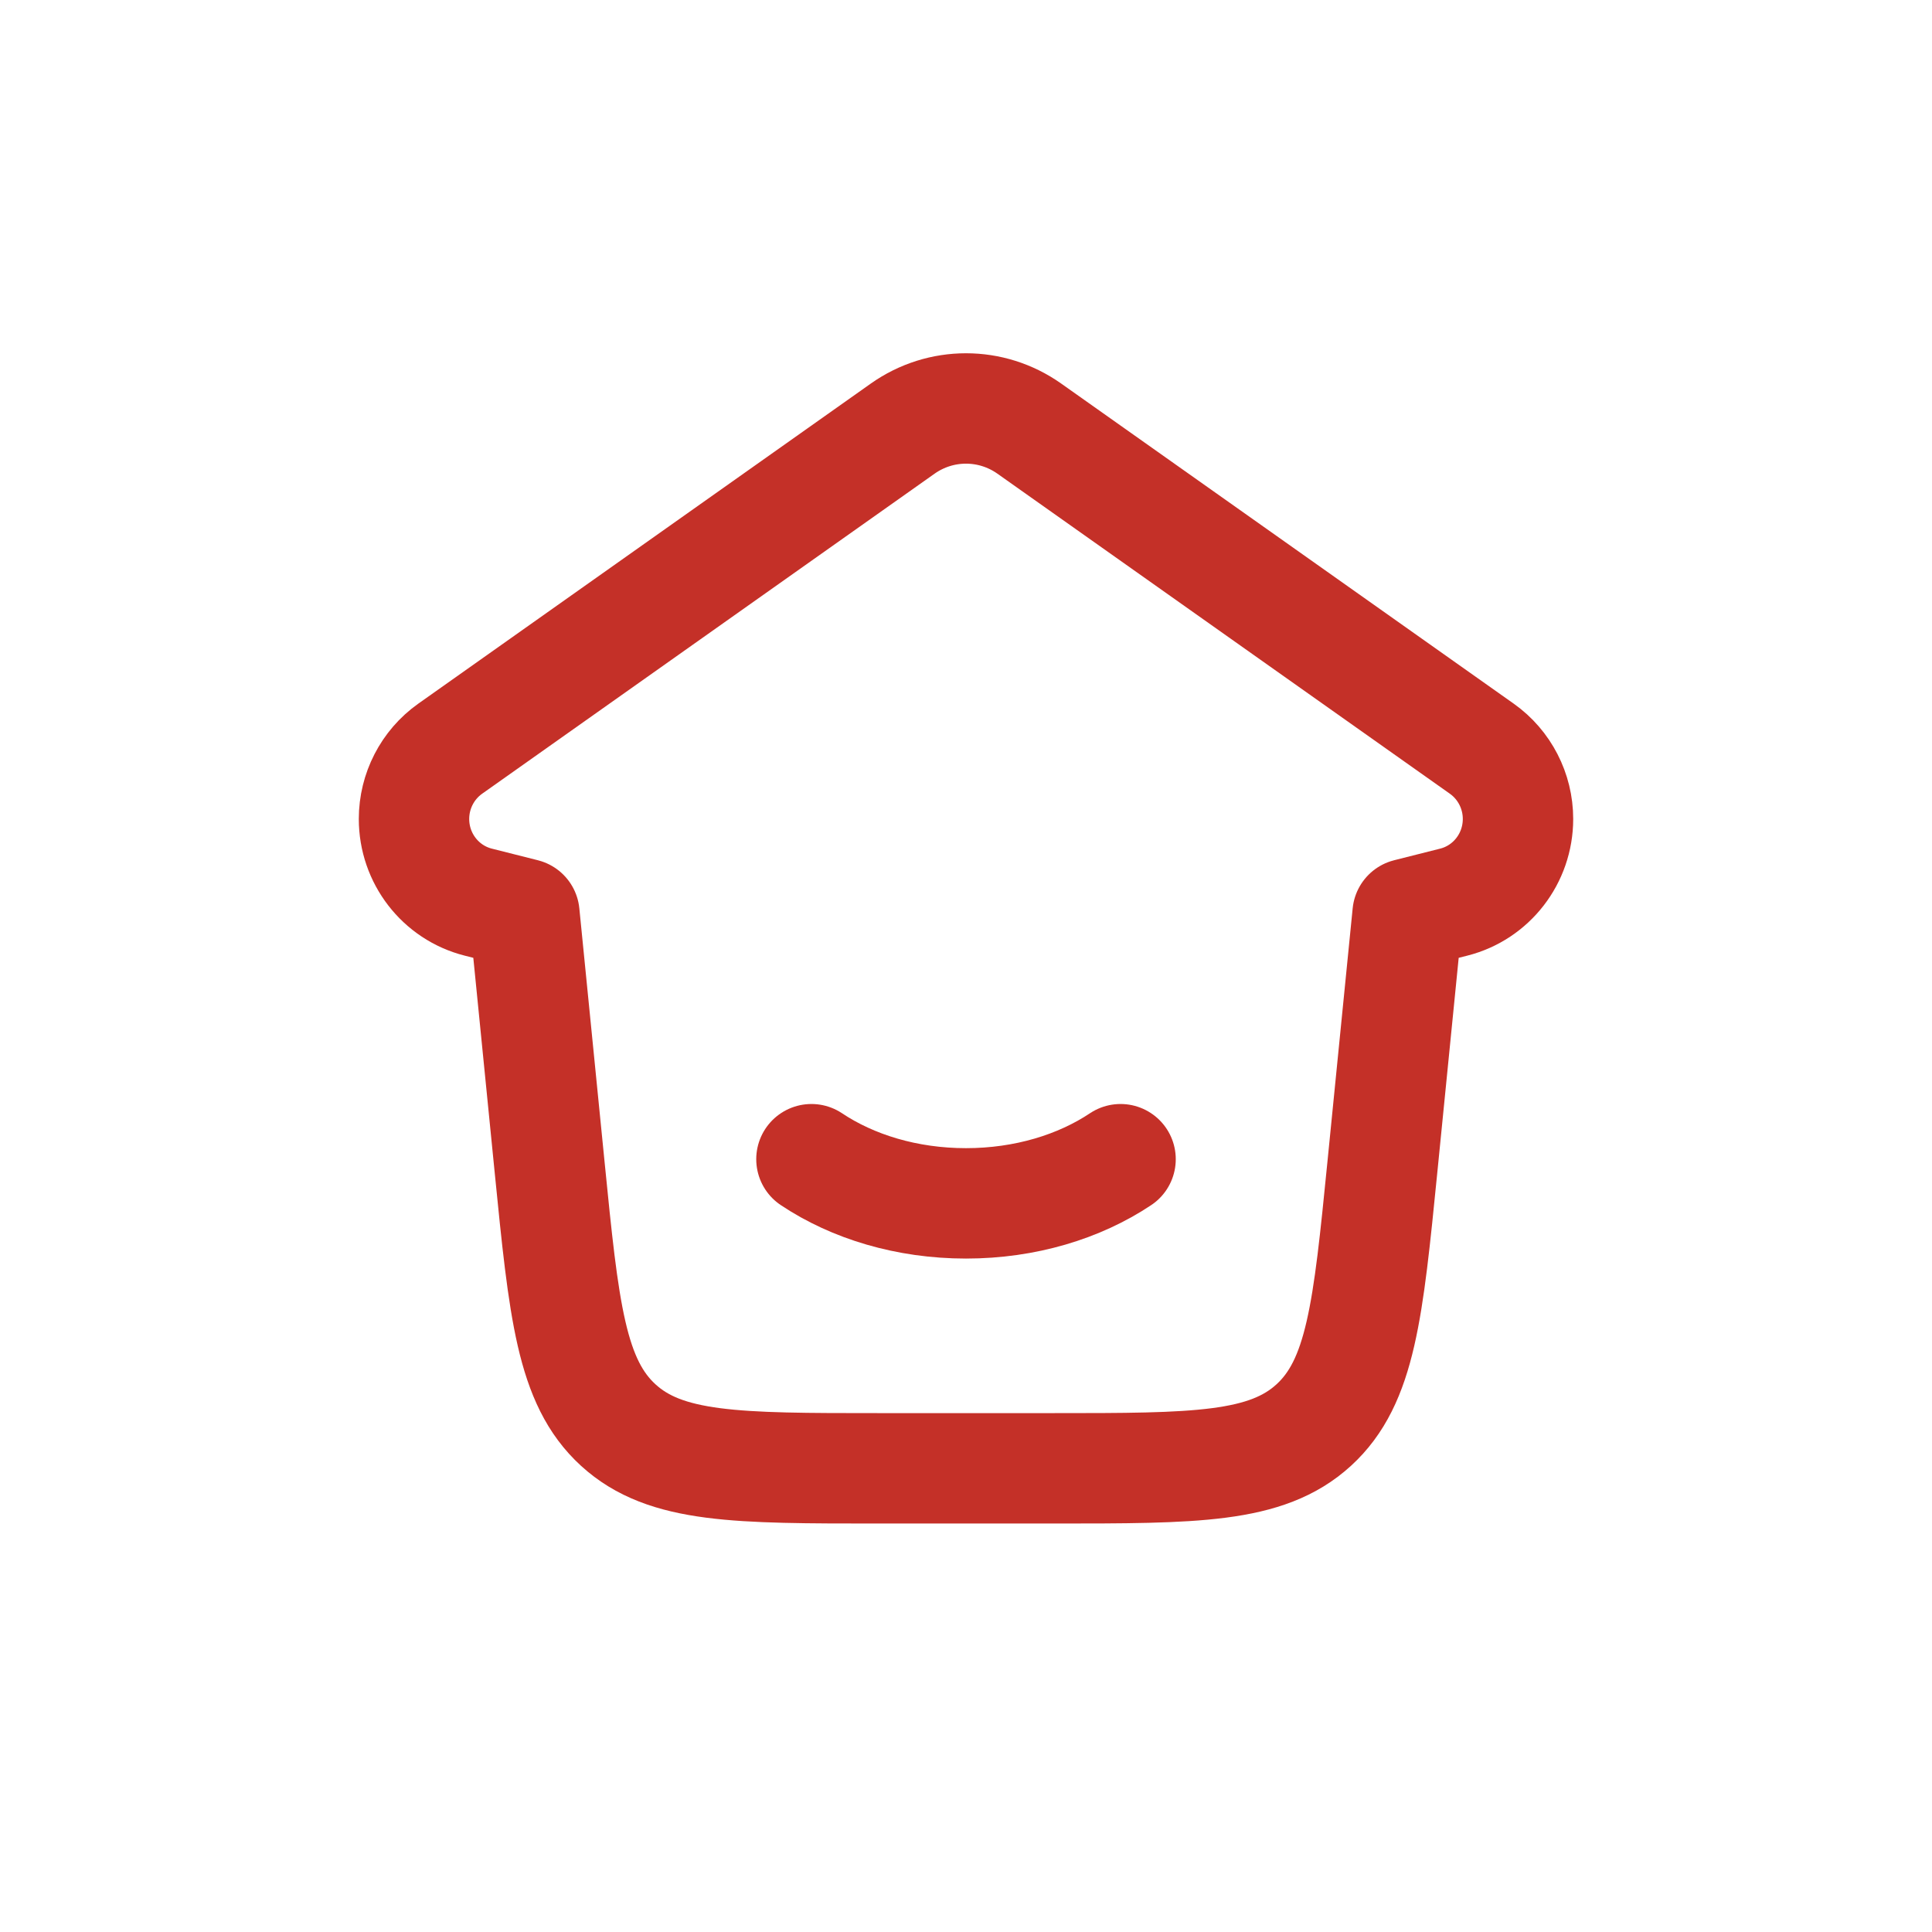 <svg width="35" height="35" viewBox="0 0 35 35" fill="none" xmlns="http://www.w3.org/2000/svg">
<path d="M8.664 16.343L9.5 16.554L9.957 21.144C10.215 23.737 10.344 25.034 11.201 25.817C12.058 26.6 13.348 26.6 15.927 26.6H19.073C21.652 26.6 22.942 26.6 23.799 25.817C24.656 25.034 24.785 23.737 25.043 21.144L25.5 16.554L26.336 16.343C27.02 16.17 27.5 15.549 27.5 14.836C27.5 14.33 27.255 13.855 26.845 13.564L18.647 7.765C17.958 7.278 17.042 7.278 16.353 7.765L8.155 13.564C7.745 13.855 7.5 14.33 7.5 14.836C7.5 15.549 7.98 16.17 8.664 16.343Z" stroke="#C43028" stroke-width="2" stroke-linecap="round" stroke-linejoin="round"/>
<path d="M20.3 21C19.554 21.498 18.573 21.8 17.5 21.8C16.426 21.8 15.446 21.498 14.7 21" stroke="#C43028" stroke-width="2" stroke-linecap="round"/>
</svg>
